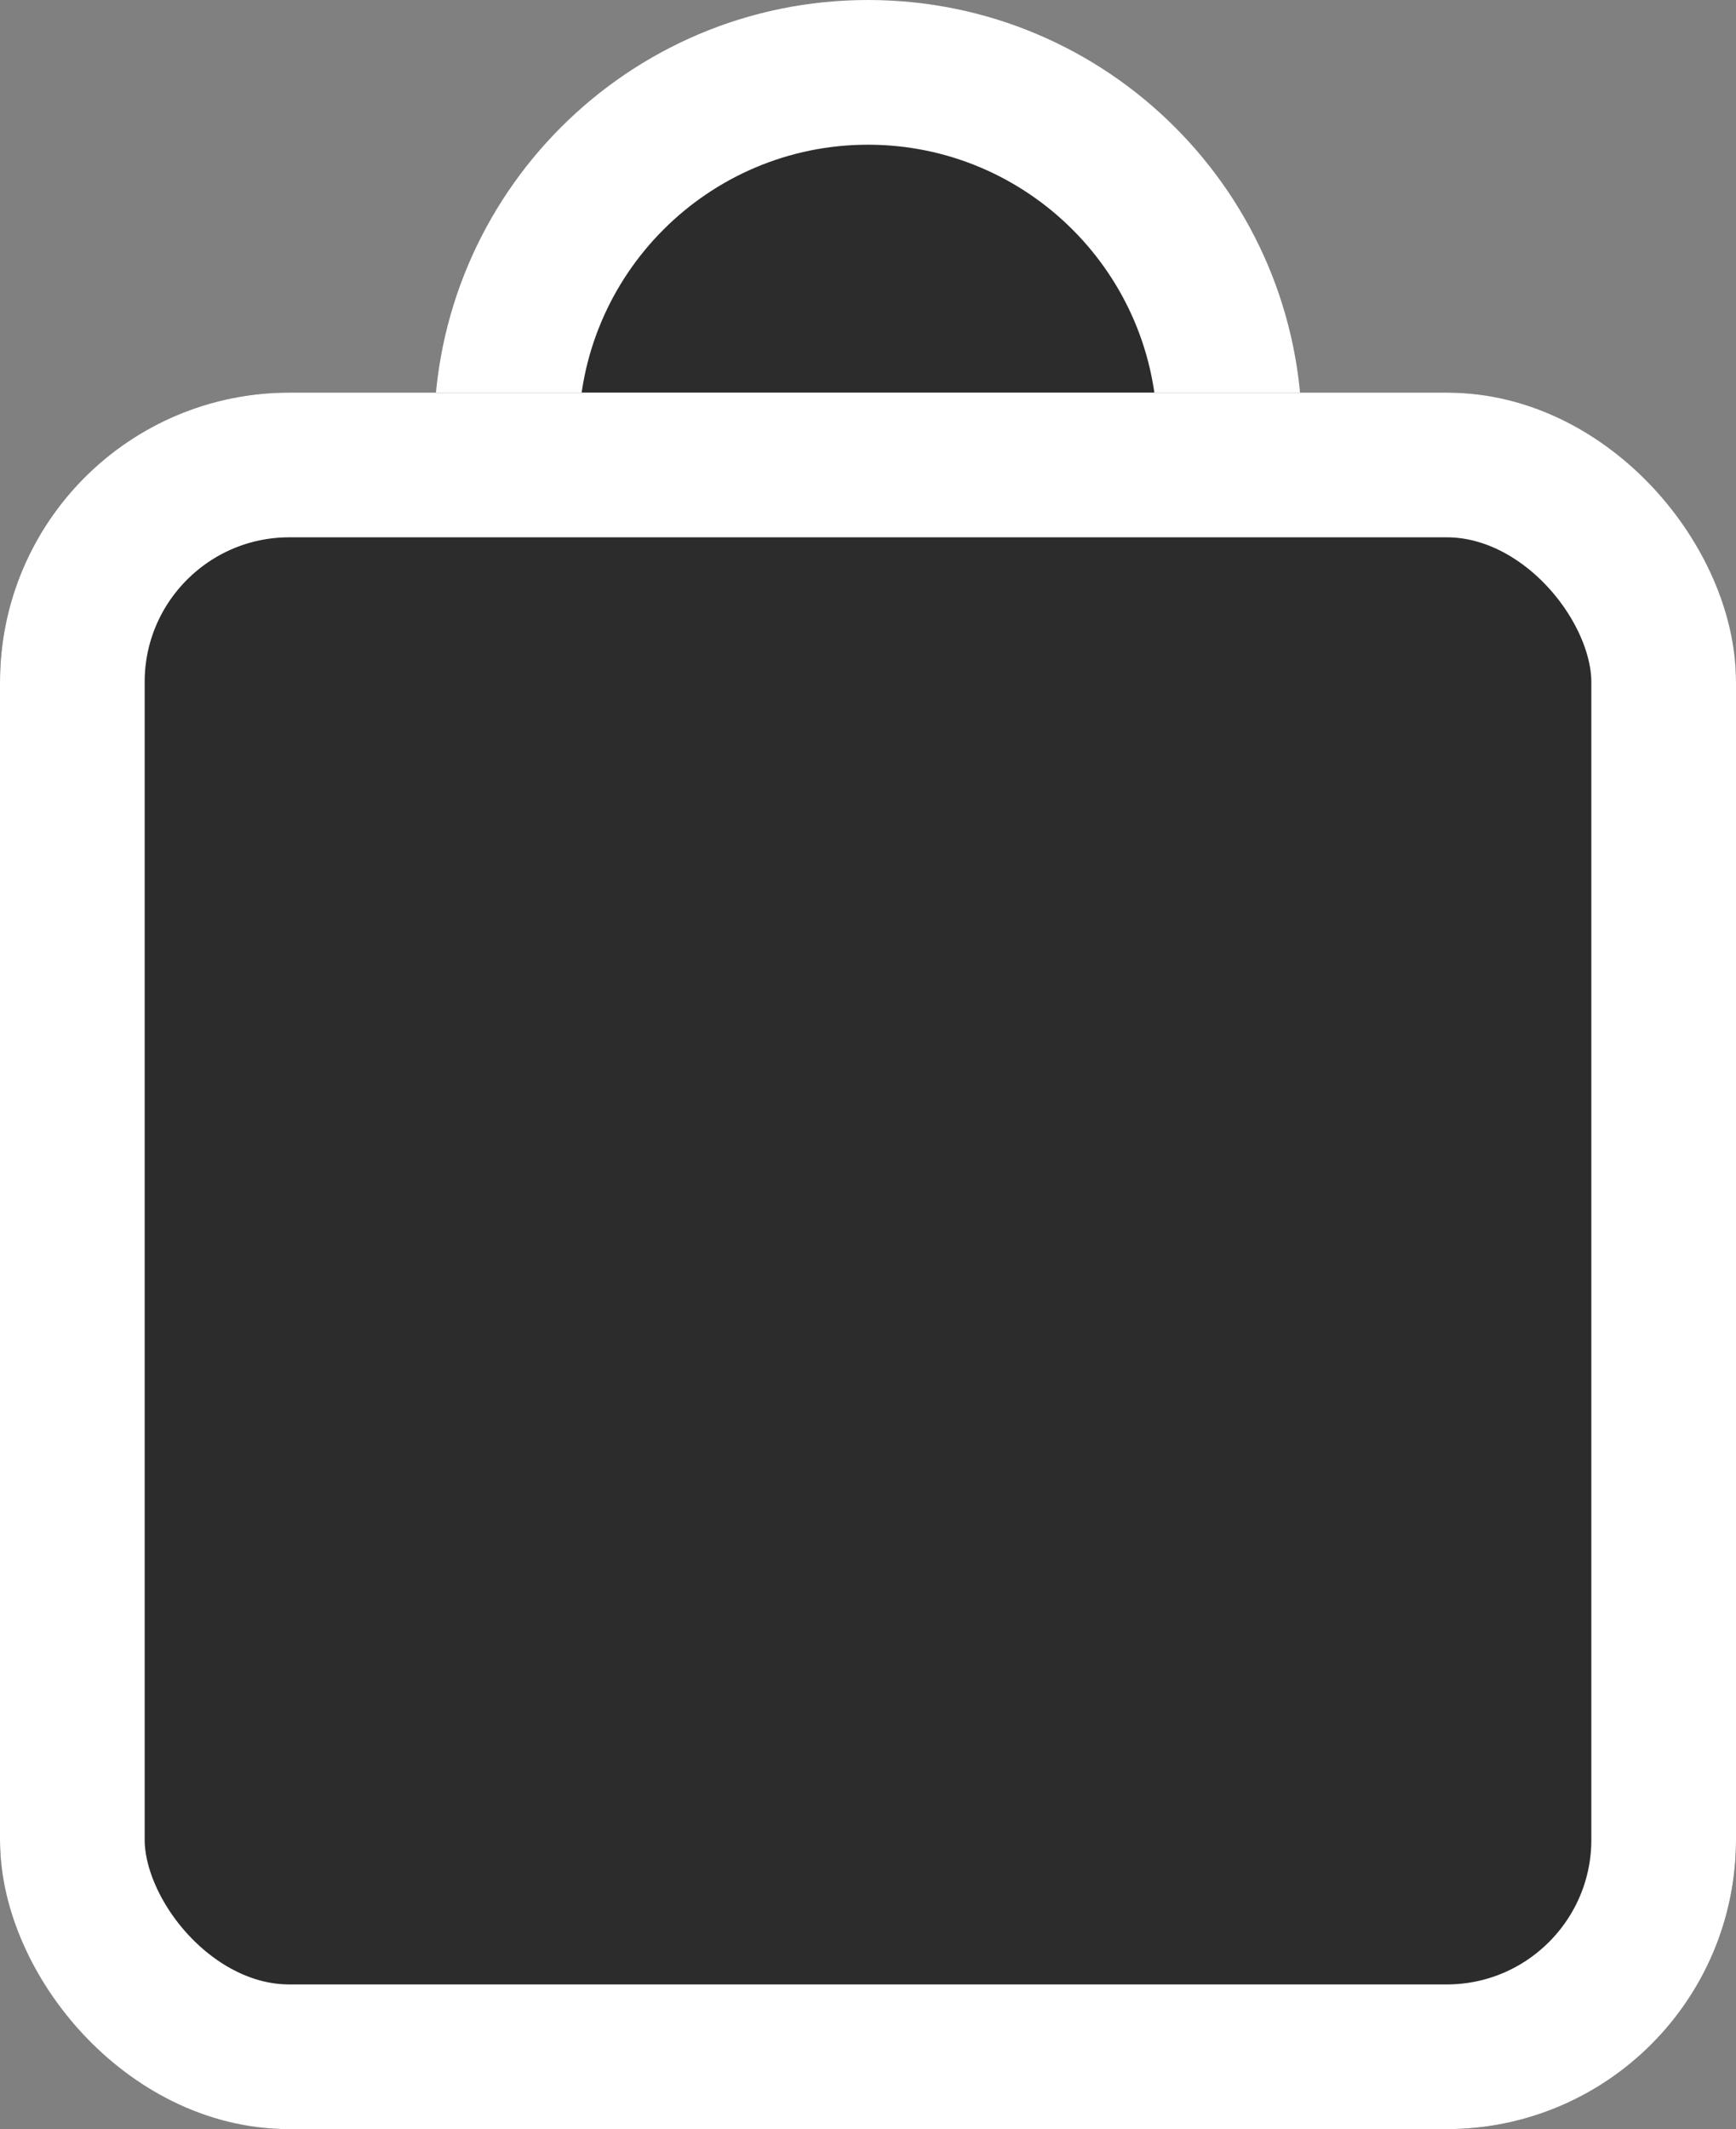 <svg xmlns="http://www.w3.org/2000/svg" width="24" height="29.426" viewBox="0 0 24 29.426">
  <rect x="0" y="0" width="24" height="29.426" fill="#808080" stroke="none"/>
  <g id="Group_108" data-name="Group 108" transform="translate(-1089 -19.574)">
    <g id="Path_220" data-name="Path 220" transform="translate(1095 19.574)" fill="#2c2c2c">
      <path d="M 6 11 C 3.243 11 1 8.757 1 6 C 1 3.243 3.243 1 6 1 C 8.757 1 11 3.243 11 6 C 11 8.757 8.757 11 6 11 Z" stroke="none"/>
      <path d="M 6 2 C 3.794 2 2 3.794 2 6 C 2 8.206 3.794 10 6 10 C 8.206 10 10 8.206 10 6 C 10 3.794 8.206 2 6 2 M 6 0 C 9.314 0 12 2.686 12 6 C 12 9.314 9.314 12 6 12 C 2.686 12 0 9.314 0 6 C 0 2.686 2.686 0 6 0 Z" stroke="none" fill="#fff"/>
    </g>
    <g id="Rectangle_95" data-name="Rectangle 95" transform="translate(1089 25)" fill="#2c2c2c" stroke="#fff" stroke-width="2">
      <rect width="24" height="24" rx="4" stroke="none"/>
      <rect x="1" y="1" width="22" height="22" rx="3" fill="none"/>
    </g>
  </g>
</svg>

